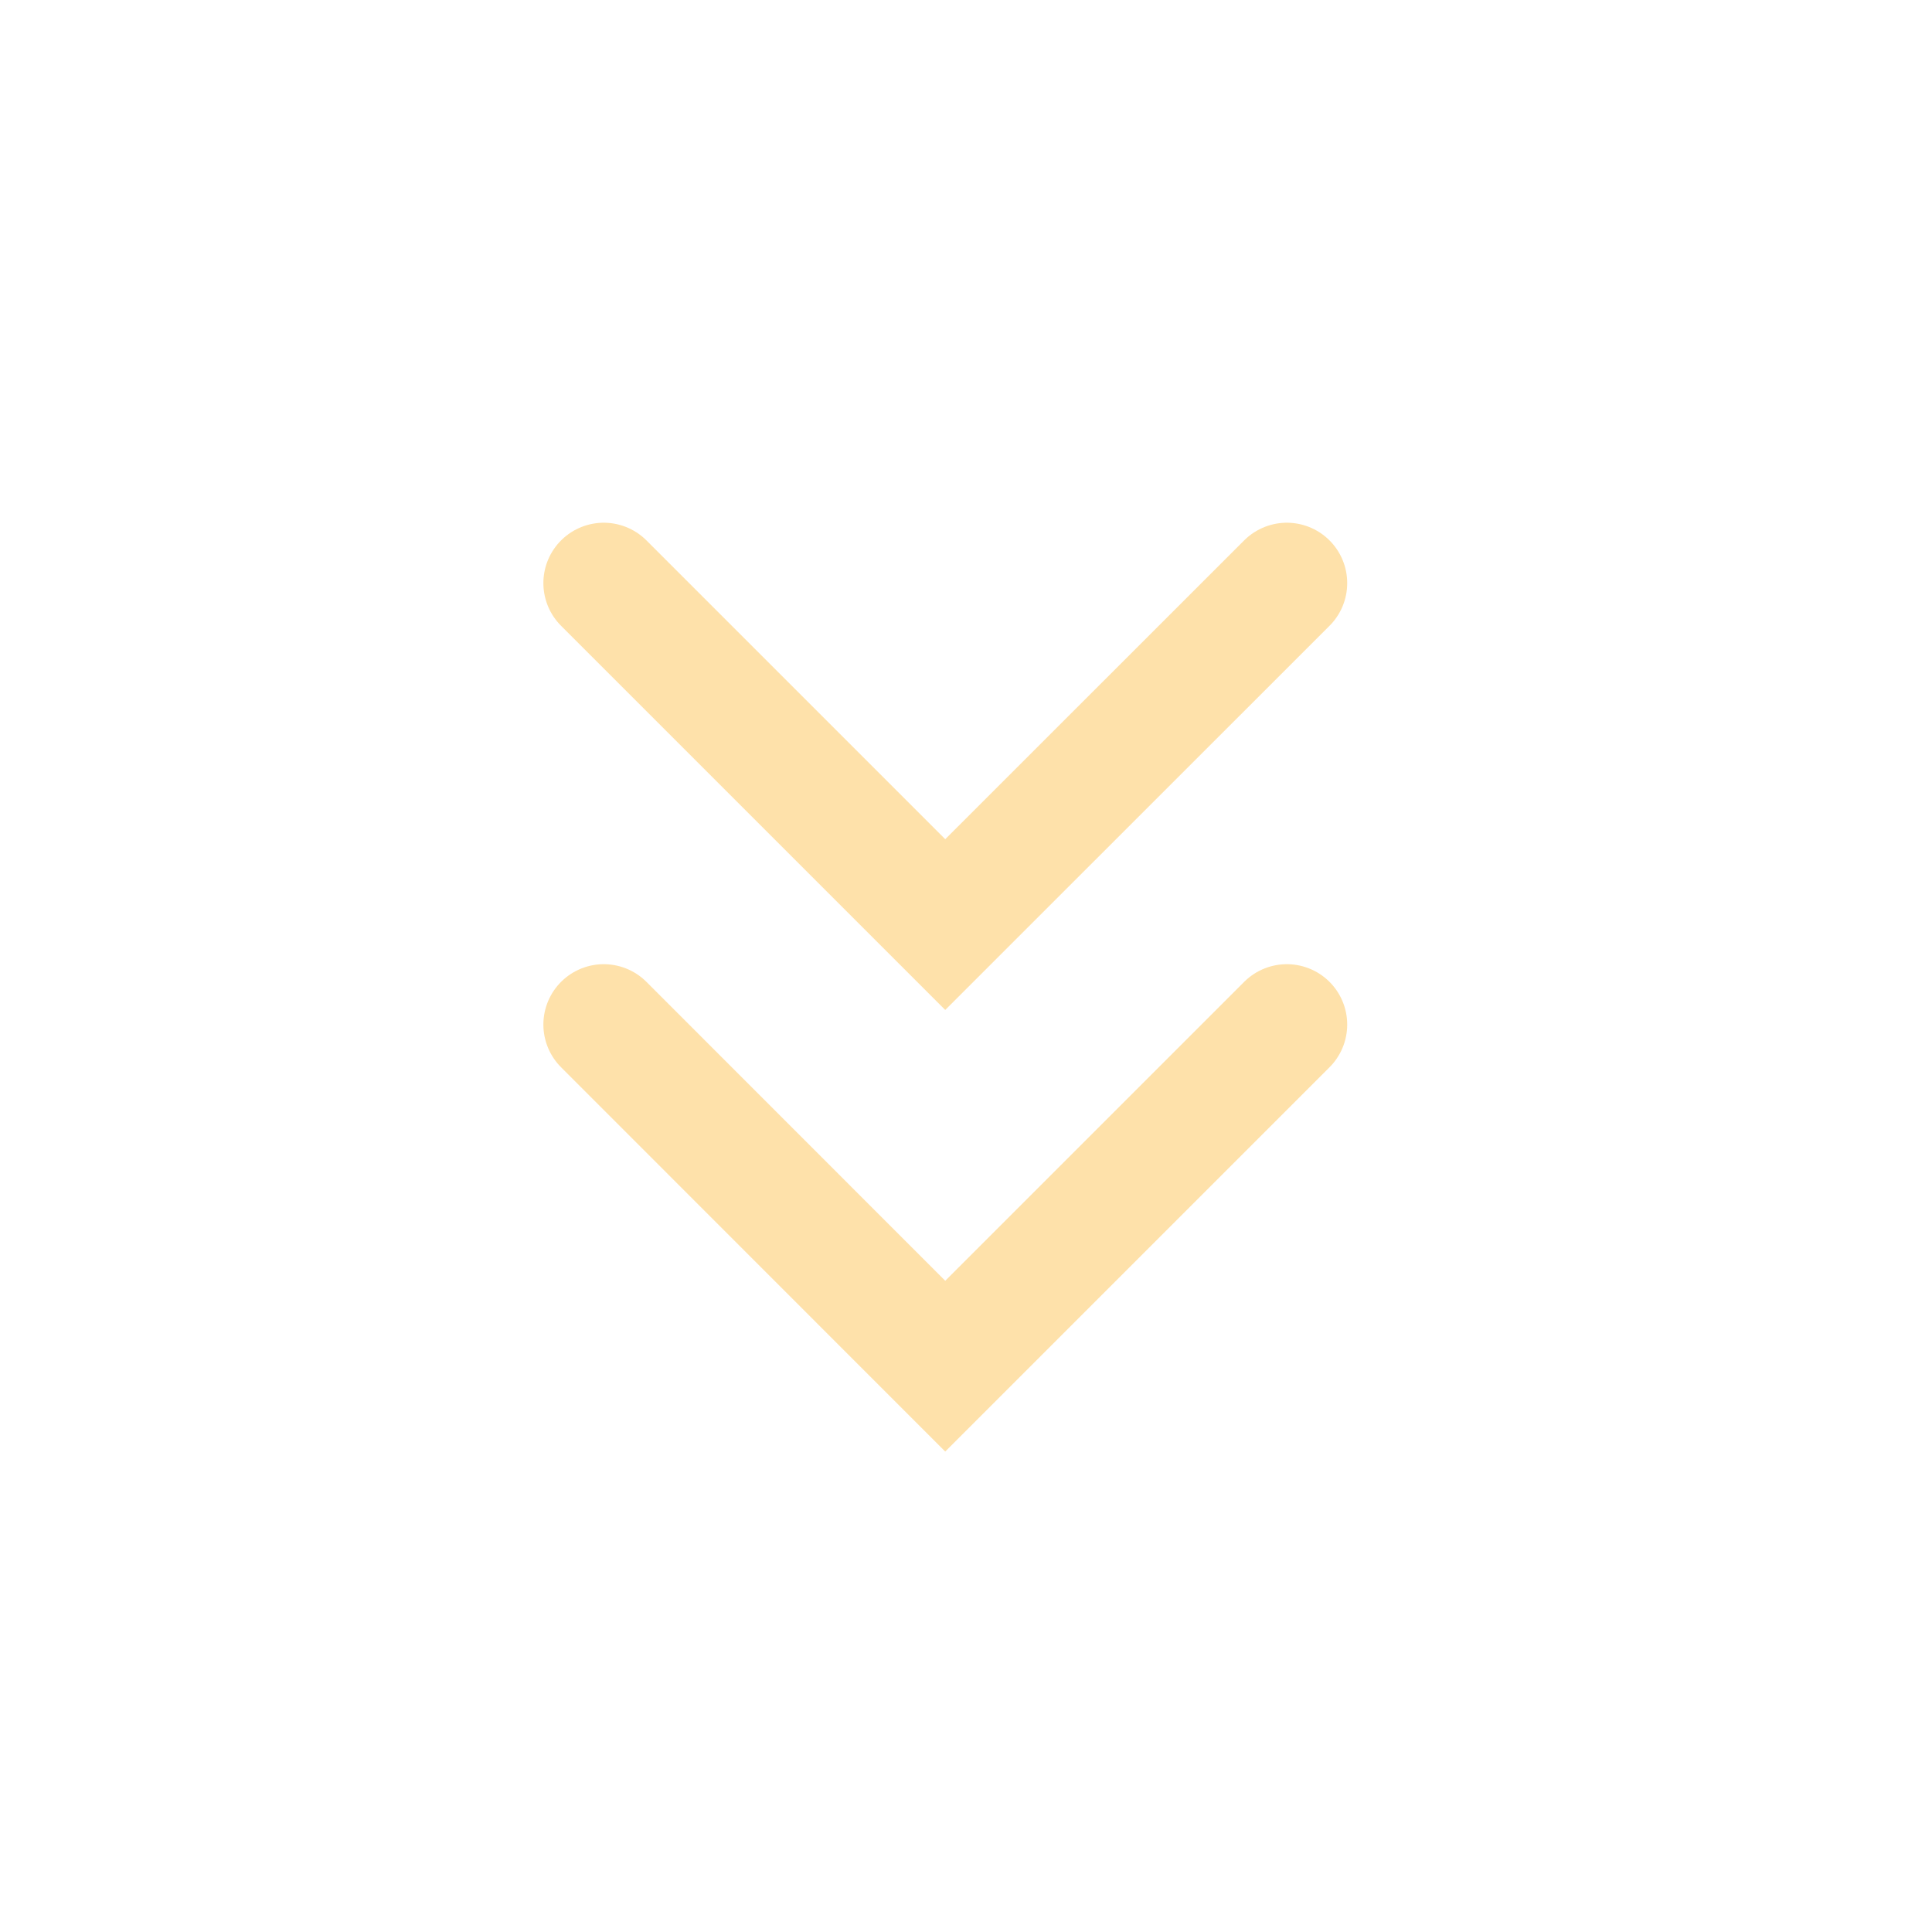 <svg width="16" height="16" viewBox="0 0 16 16" fill="none" xmlns="http://www.w3.org/2000/svg">
<path d="M10.657 4.829L7.828 7.657L5 4.829" stroke="#FEE1AA" stroke-linecap="round"/>
<path d="M10.657 8.485L7.828 11.314L5 8.485" stroke="#FEE1AA" stroke-linecap="round"/>
</svg>
